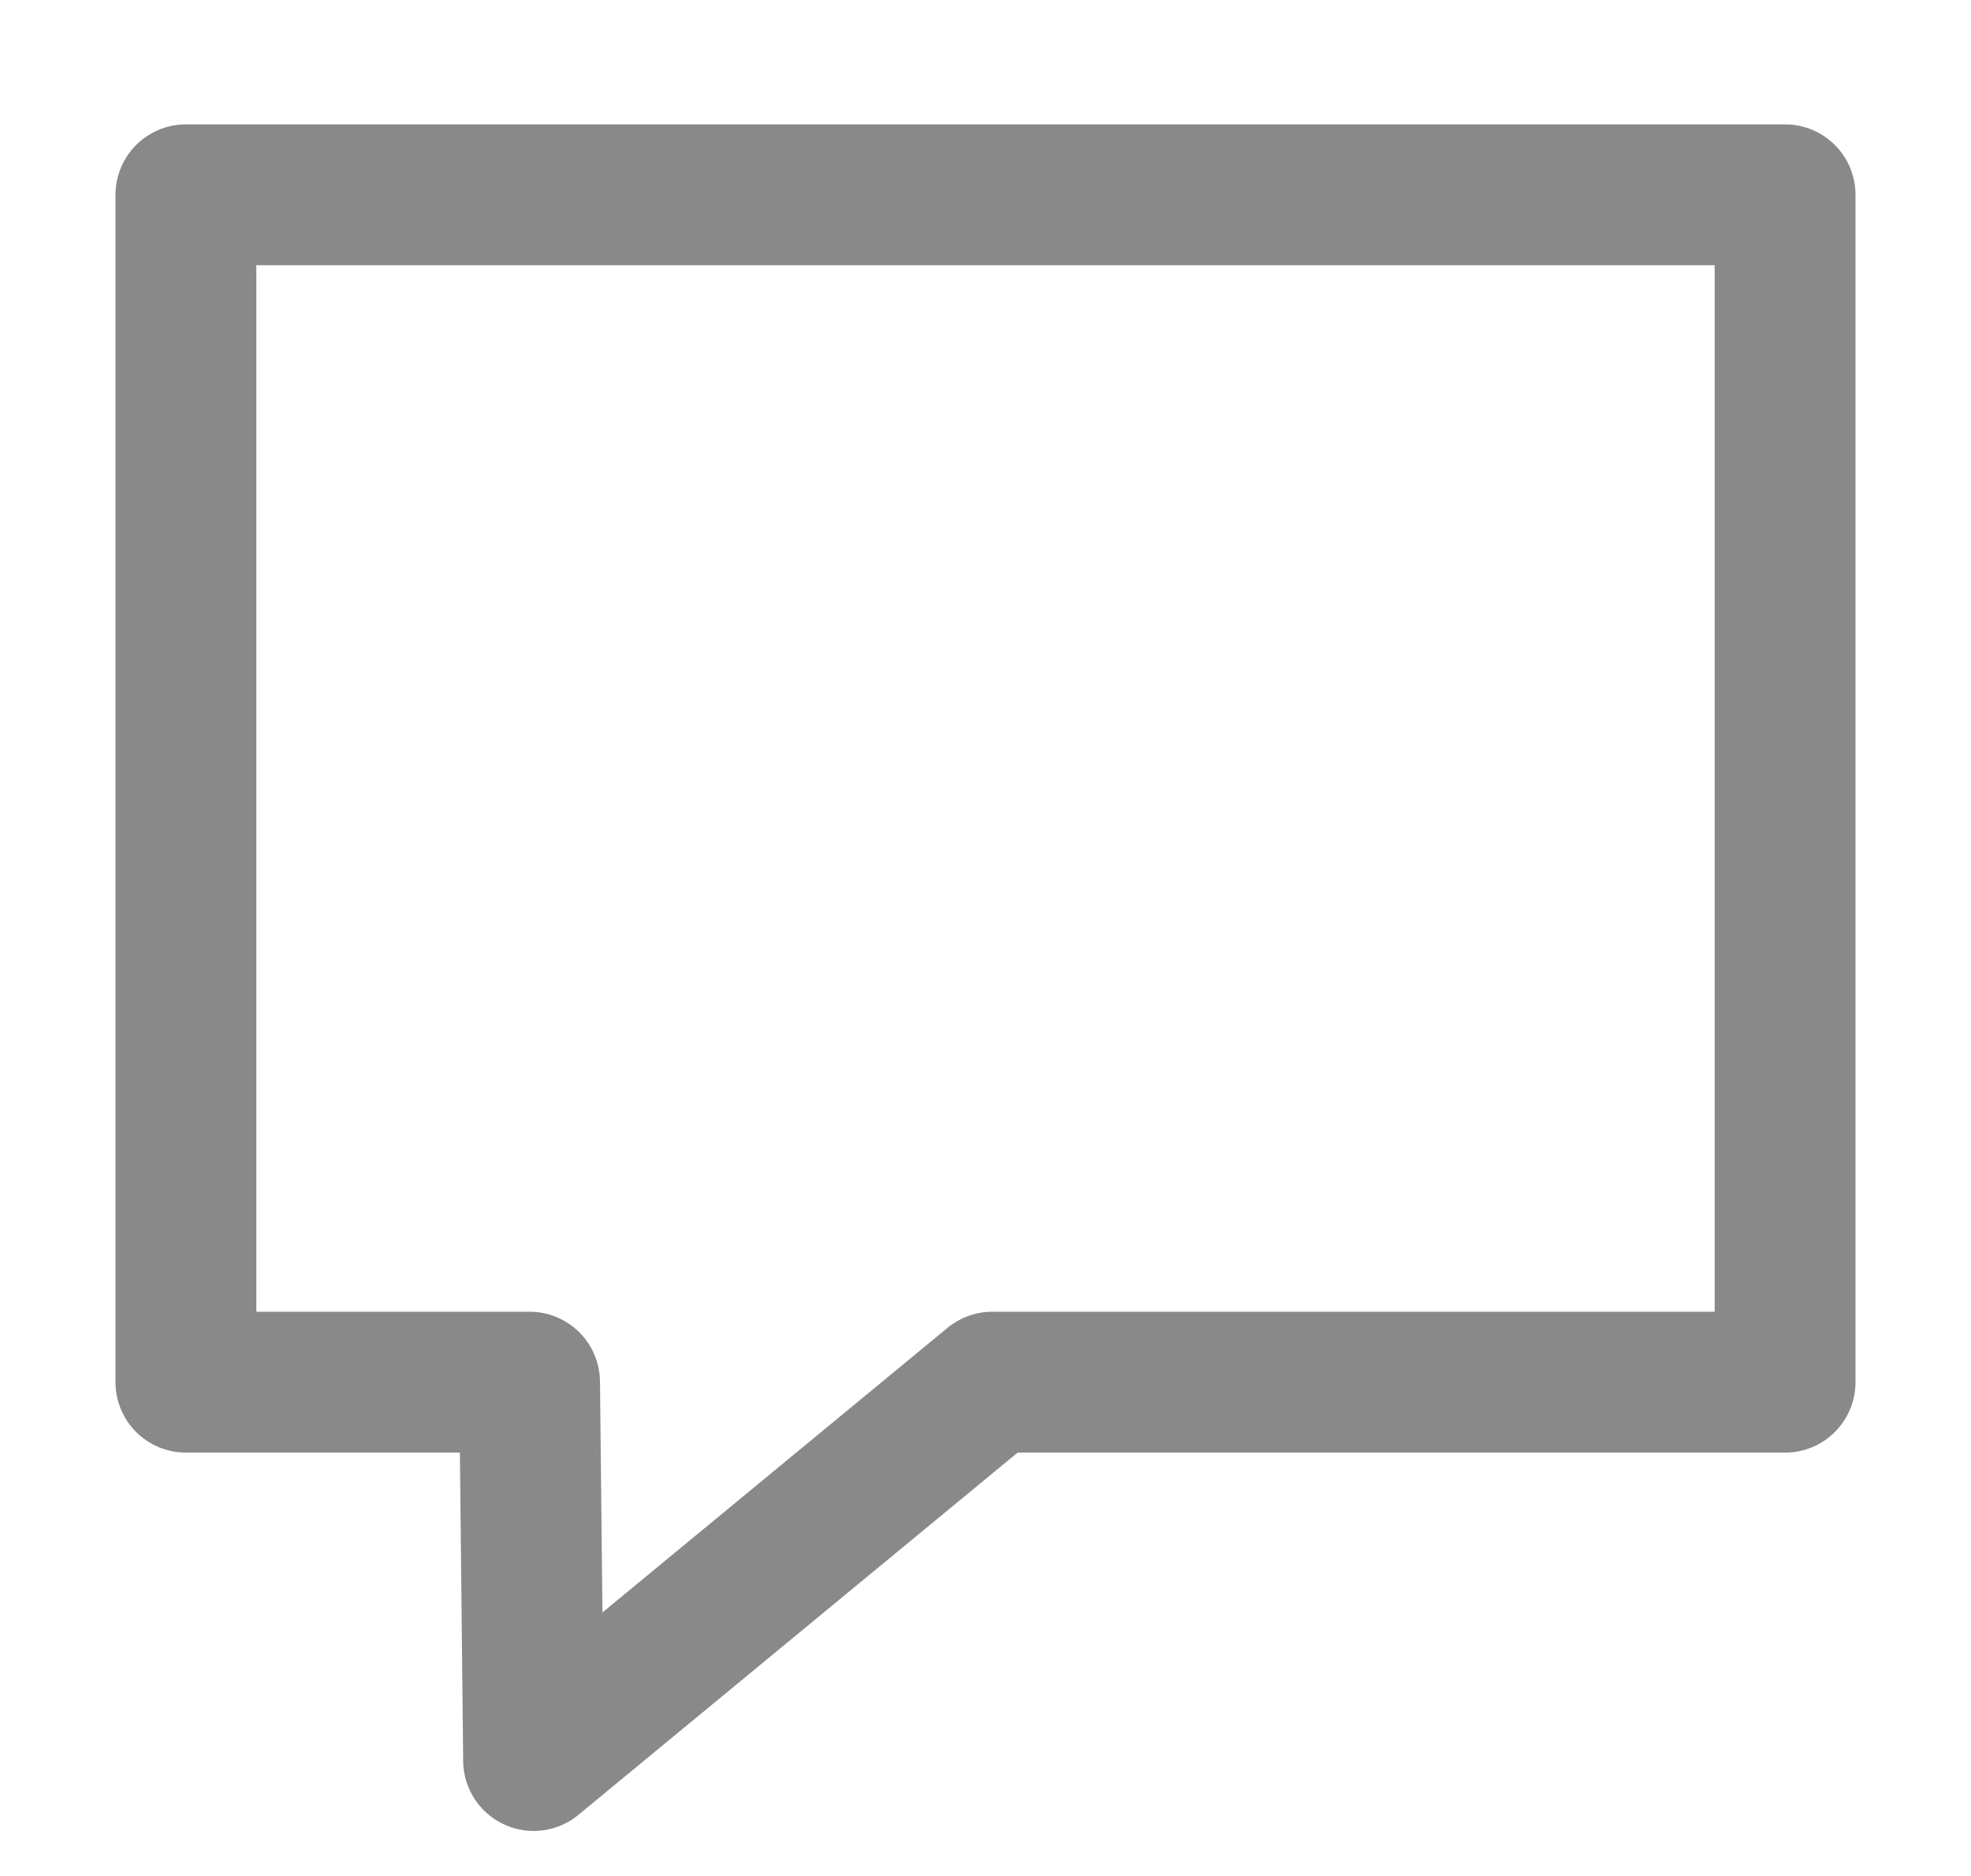 <svg id="Layer_1" data-name="Layer 1" xmlns="http://www.w3.org/2000/svg" viewBox="0 0 24.49 23.3"><defs><style>.cls-1{fill:none;stroke:#898989;stroke-linecap:round;stroke-linejoin:round;stroke-width:1.75px;}</style></defs><title>LikeIcon-48</title><polygon class="cls-1" points="22.18 17.17 12.33 17.17 6.63 21.87 6.58 17.17 2.31 17.17 2.31 2.42 22.18 2.42 22.18 17.17"/></svg>